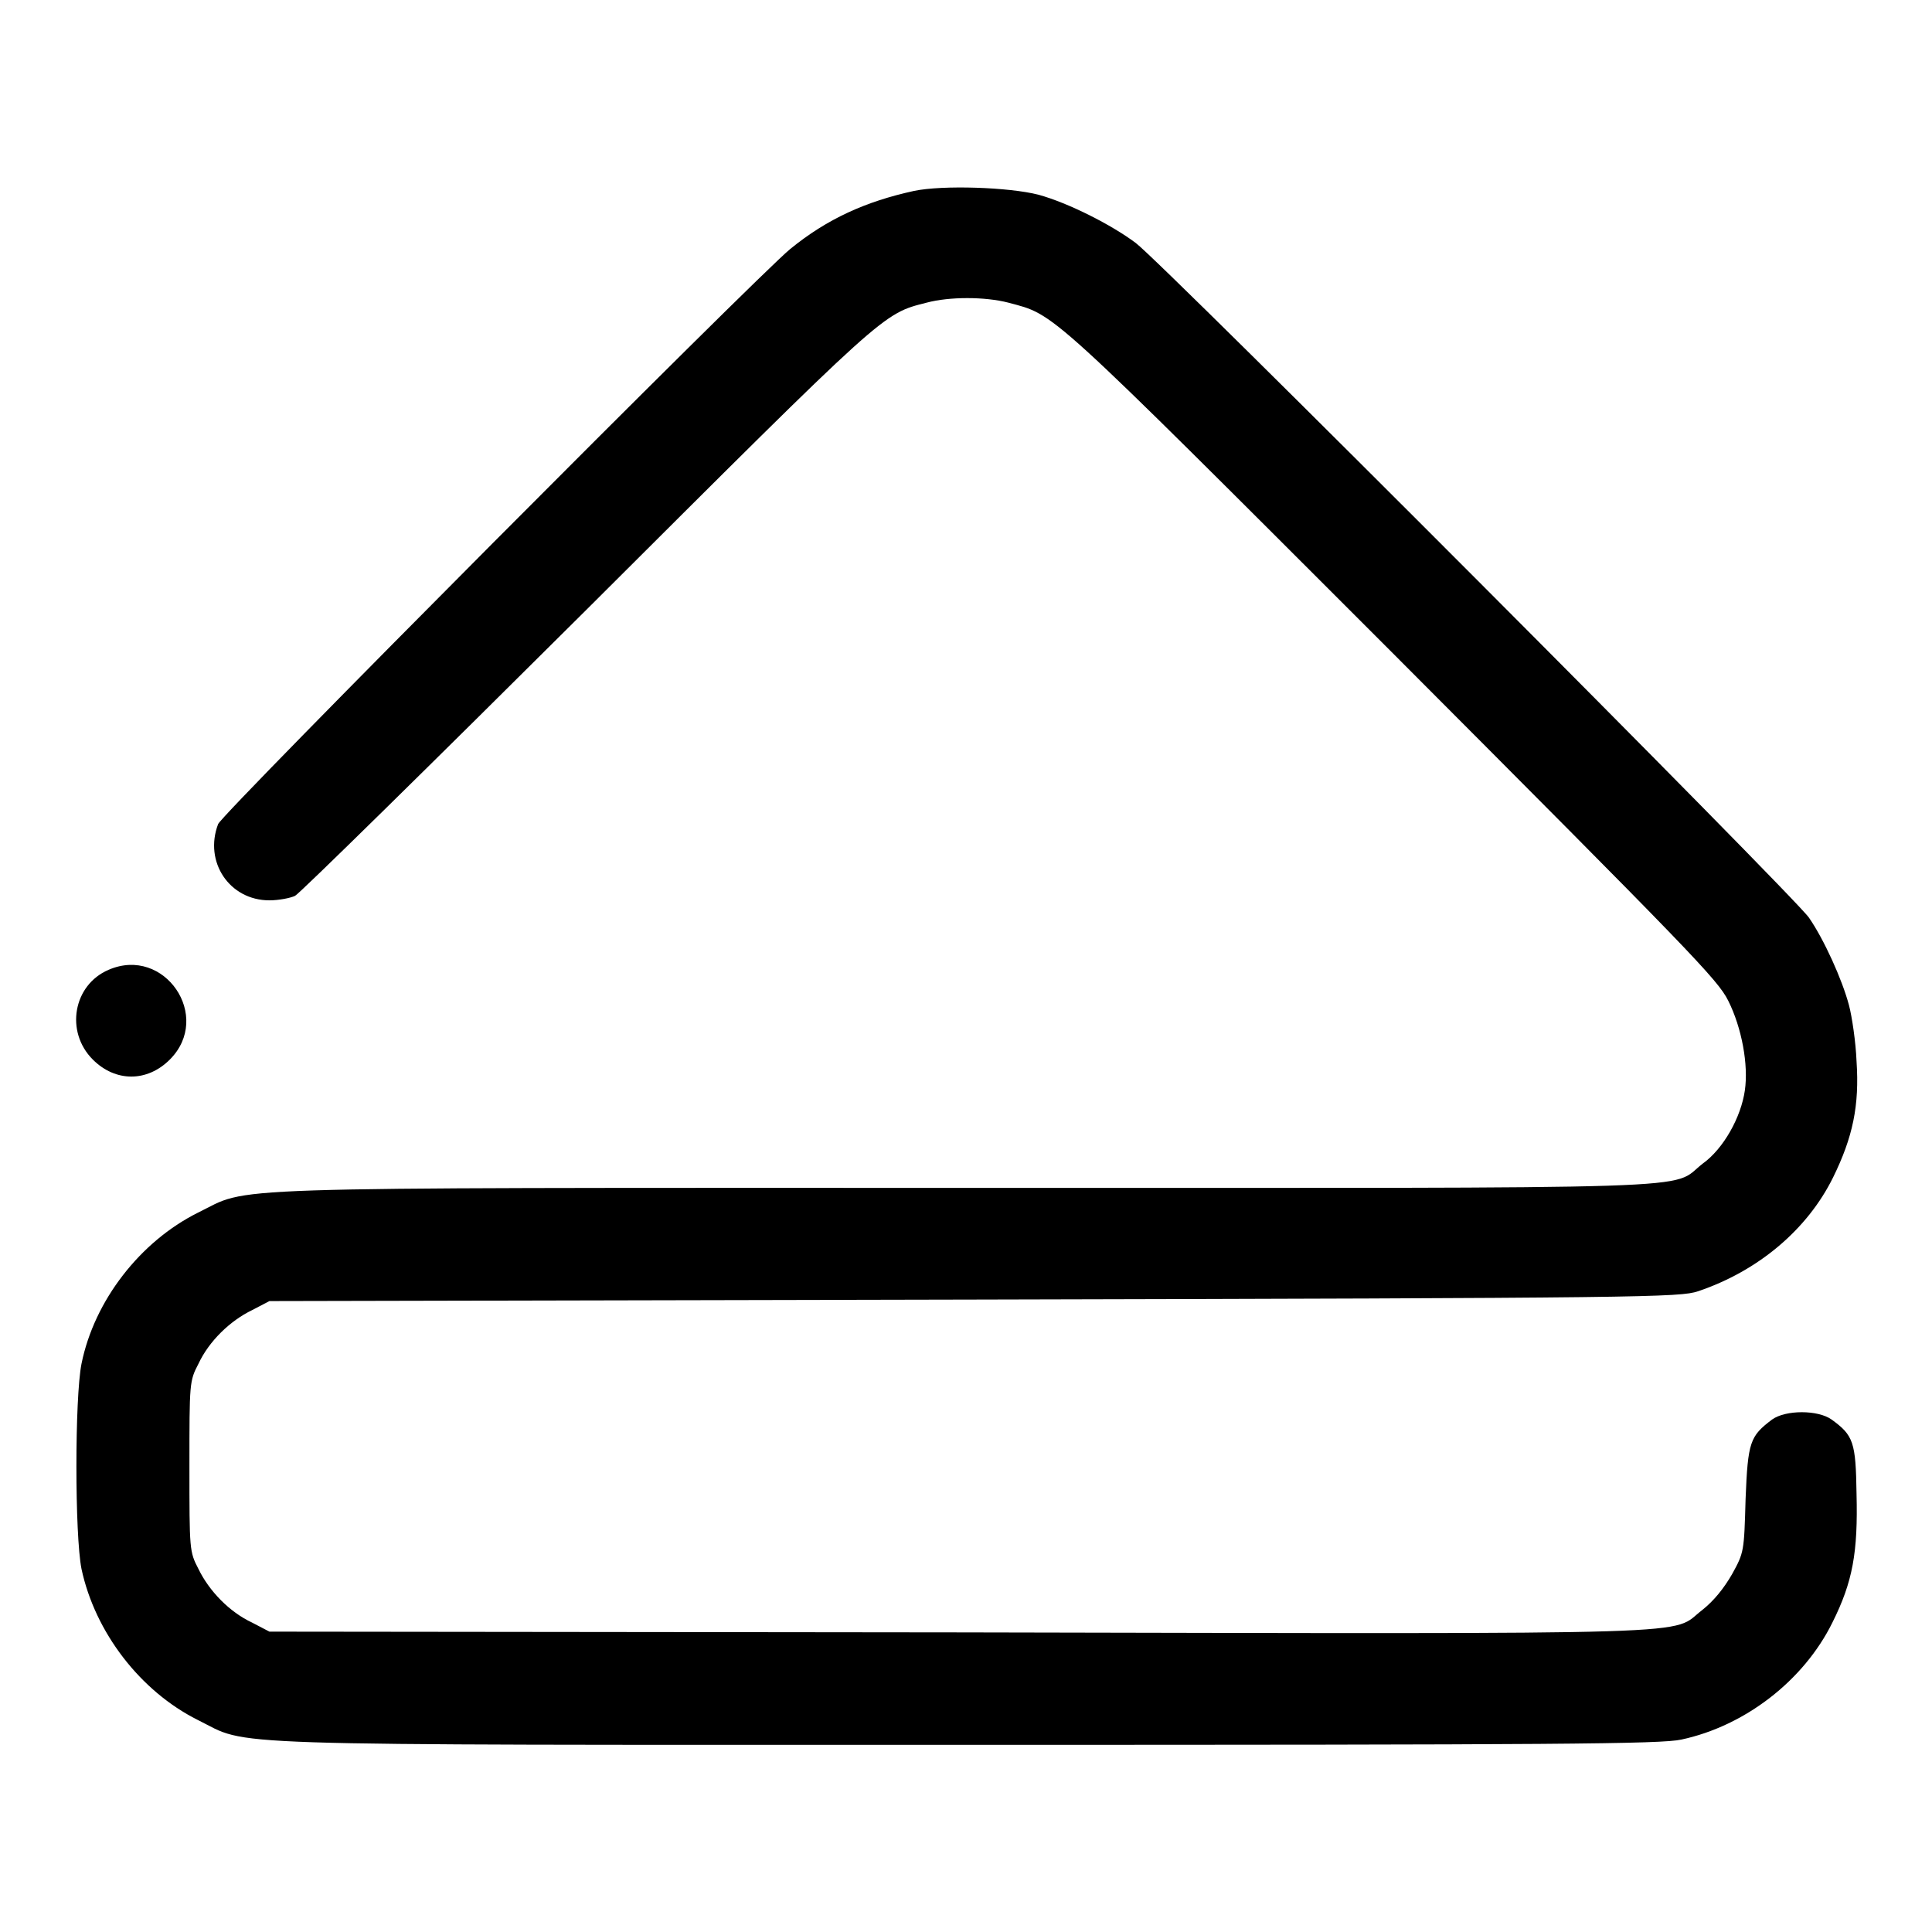 <?xml version="1.0" encoding="utf-8"?>
<!-- Svg Vector Icons : http://www.onlinewebfonts.com/icon -->
<!DOCTYPE svg PUBLIC "-//W3C//DTD SVG 1.1//EN" "http://www.w3.org/Graphics/SVG/1.1/DTD/svg11.dtd">
<svg version="1.1" xmlns="http://www.w3.org/2000/svg" xmlns:xlink="http://www.w3.org/1999/xlink" x="0px" y="0px" viewBox="0 0 256 256" enable-background="new 0 0 256 256" xml:space="preserve">
<g><g><g><path fill="#000000" d="M121.1,25.3c-6.4,1.4-11.5,3.7-16.4,7.7c-4.4,3.6-75.3,74.8-75.8,76.2c-1.9,5,1.5,10.1,6.8,10.1c1.2,0,2.8-0.3,3.4-0.6c0.6-0.3,18-17.4,38.7-38c39.8-39.7,39.1-39.1,45-40.6c3-0.8,7.7-0.8,10.8,0c6.3,1.7,4.6,0.1,50.8,46.3c39.8,39.9,43.2,43.4,44.6,46.2c1.8,3.6,2.7,8.5,2.2,11.9c-0.5,3.5-2.8,7.7-5.6,9.7c-4.5,3.5,3.5,3.2-97.9,3.2c-101.6,0-94.3-0.2-101.5,3.3c-7.6,3.8-13.7,11.6-15.4,20c-0.9,4.5-0.9,22.7,0,27.2c1.8,8.4,7.8,16.2,15.4,20c7.1,3.5-0.1,3.3,101.9,3.3c78.6,0,92-0.1,94.7-0.7c8.4-1.8,16.2-7.8,20-15.5c2.7-5.4,3.4-9.3,3.2-17.1c-0.1-6.8-0.4-7.7-3.3-9.8c-1.8-1.3-6.1-1.3-7.9,0c-2.9,2.2-3.2,2.9-3.5,10.5c-0.2,7-0.2,7.1-1.8,10c-1.1,1.9-2.4,3.5-3.9,4.7c-4.5,3.4,3.5,3.2-98.4,3l-91.5-0.1l-2.3-1.2c-3-1.4-5.7-4.2-7.1-7.1c-1.2-2.3-1.2-2.5-1.2-13.6c0-11.1,0-11.3,1.2-13.6c1.4-3,4.2-5.7,7.1-7.1l2.3-1.2l93.4-0.2c89.2-0.2,93.5-0.3,95.9-1.1c8-2.7,14.5-8.2,17.9-15.1c2.6-5.3,3.5-9.5,3.1-15.4c-0.1-2.5-0.6-5.9-1-7.4c-0.9-3.4-3.3-8.7-5.3-11.6c-1.9-2.8-85.4-86.5-89.2-89.4c-3.2-2.4-8.9-5.3-12.9-6.4C133.7,24.8,124.9,24.5,121.1,25.3z"/><path fill="#000000" d="M14.4,128.5c-4.7,2-5.8,8.2-2.1,11.9c3,3,7.2,3,10.2,0C28.2,134.7,21.8,125.3,14.4,128.5z"/></g></g></g>
</svg>